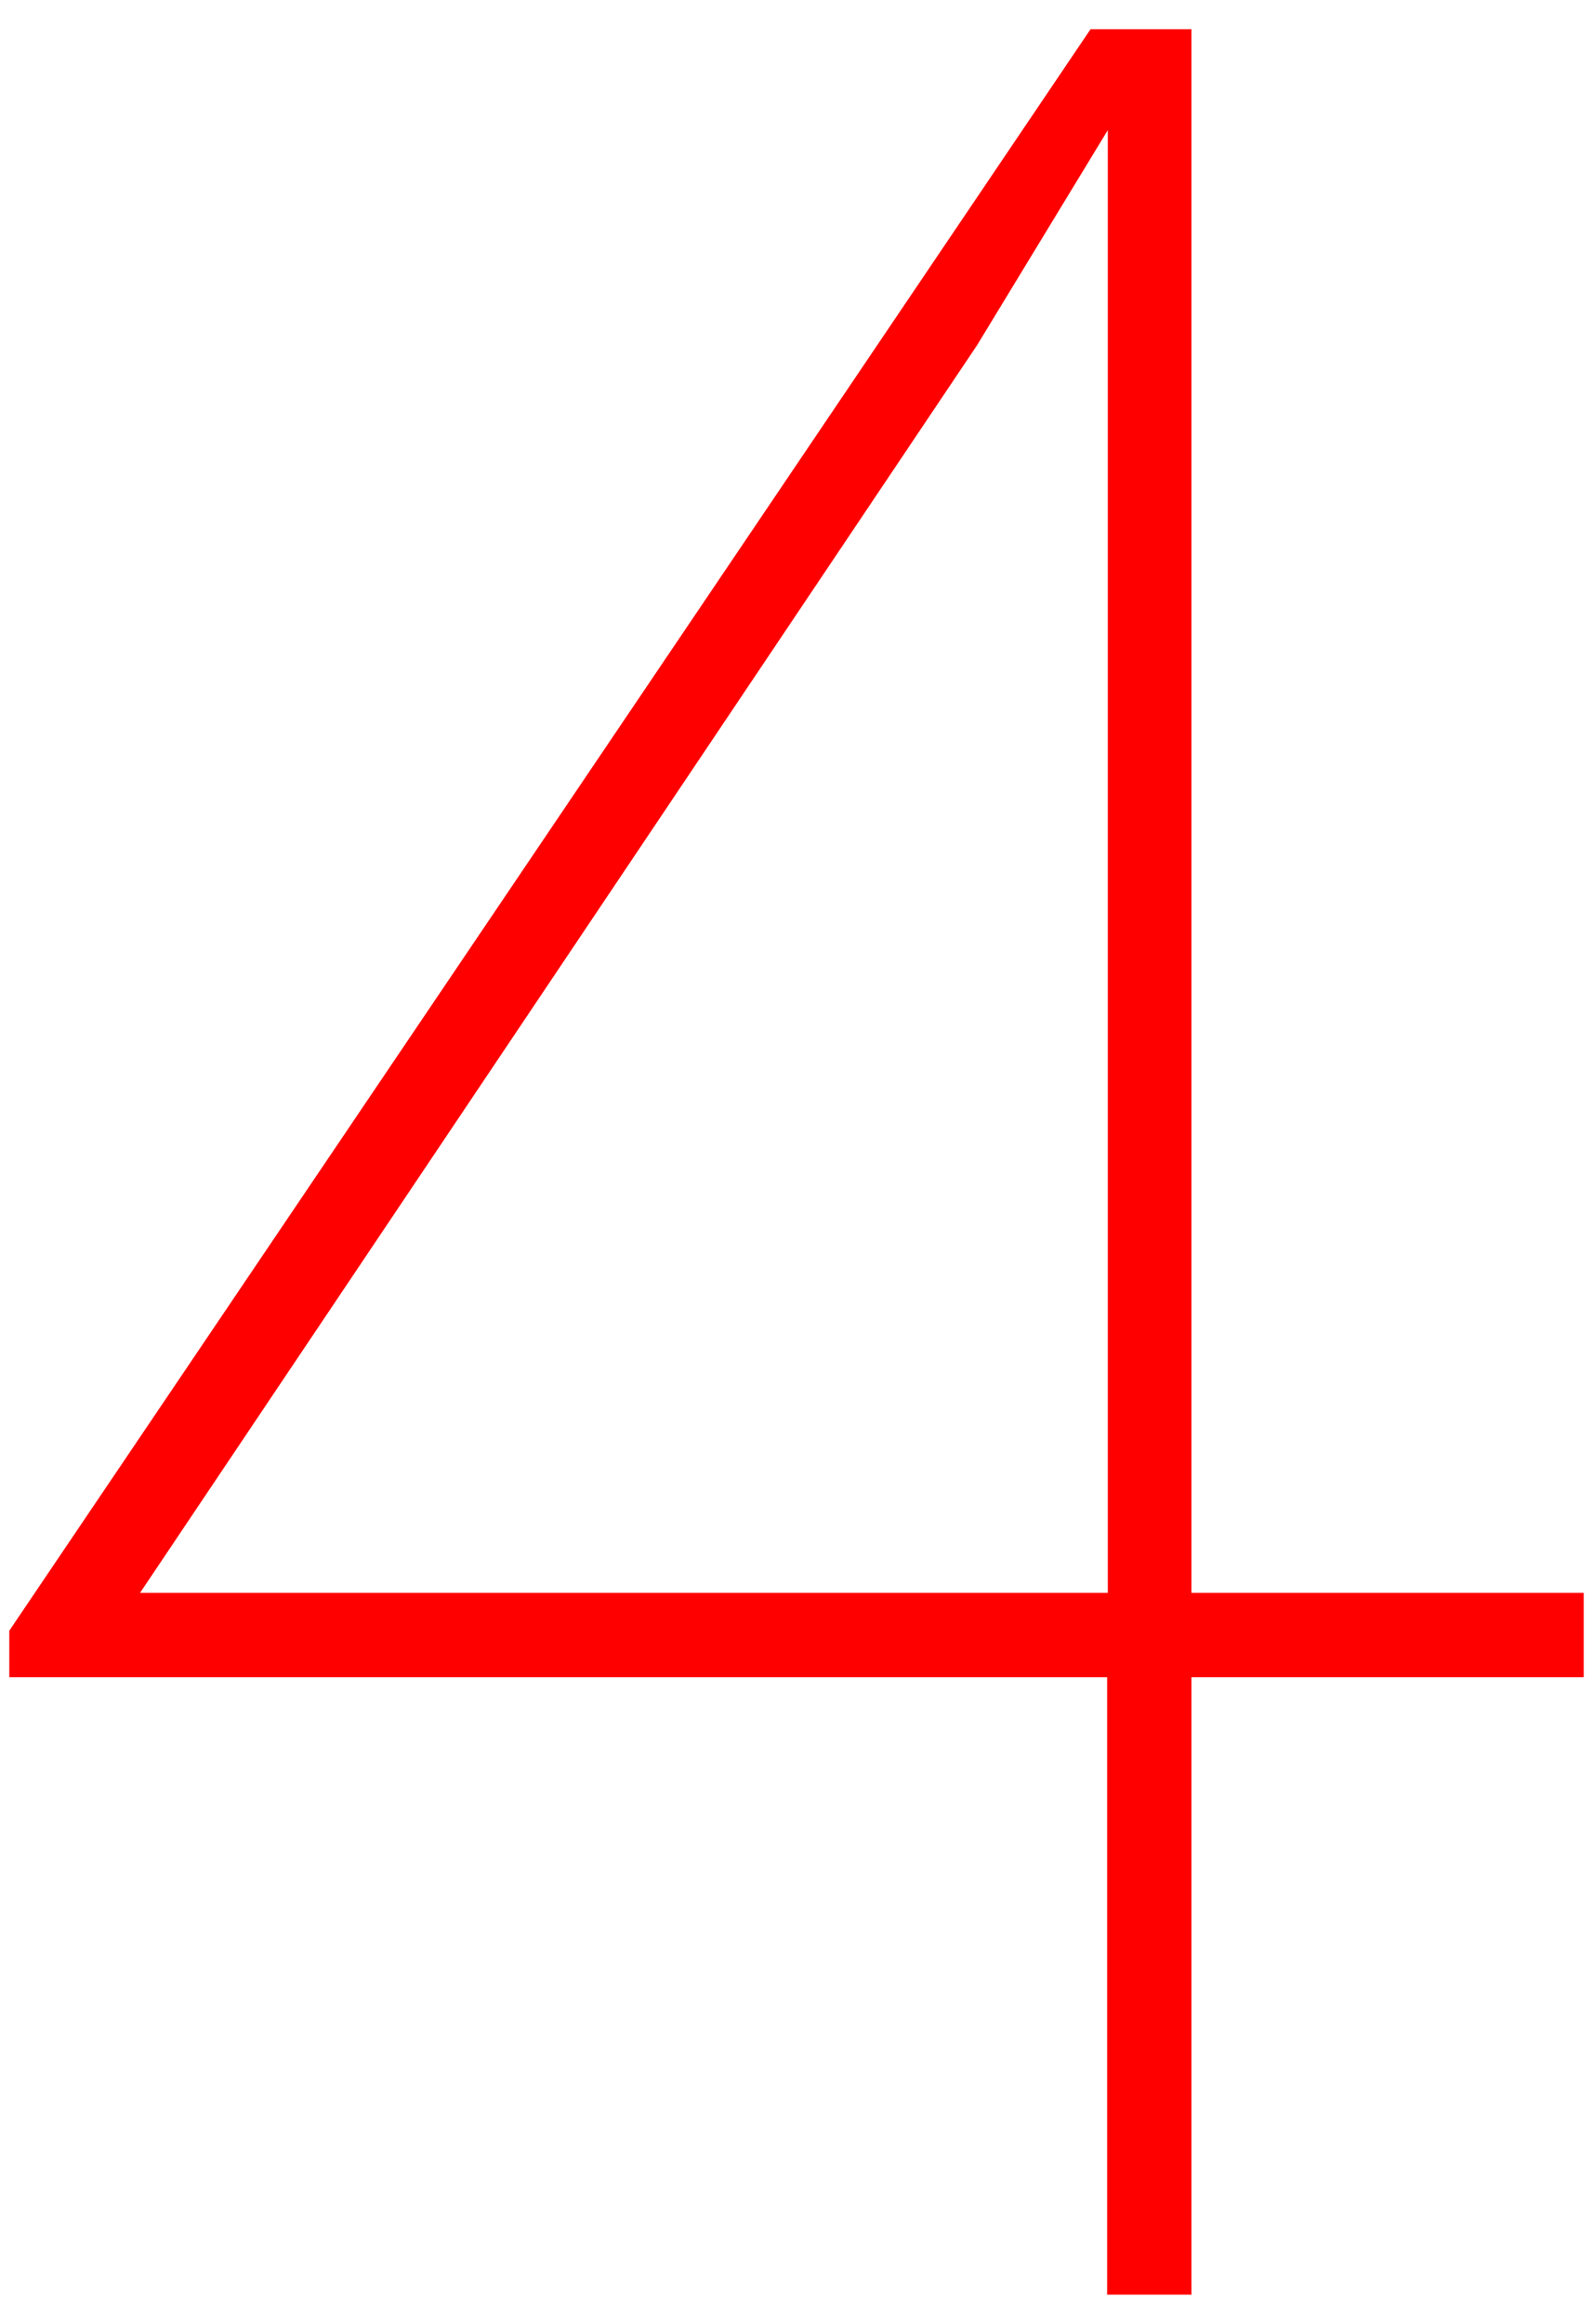 <?xml version="1.0" encoding="UTF-8"?> <!-- Generator: Adobe Illustrator 18.0.0, SVG Export Plug-In . SVG Version: 6.00 Build 0) --> <svg xmlns="http://www.w3.org/2000/svg" xmlns:xlink="http://www.w3.org/1999/xlink" id="Layer_1" x="0px" y="0px" viewBox="0 0 240 350" xml:space="preserve"> <g> <path fill="#FF0000" d="M179.5,239.9h59.1v12.7h-59.1v93h-12.7v-93H1.4v-7L164.3,4.4h15.2V239.9z M21.1,239.9h145.8V19.6L147.2,52 L21.1,239.9z"></path> </g> </svg> 